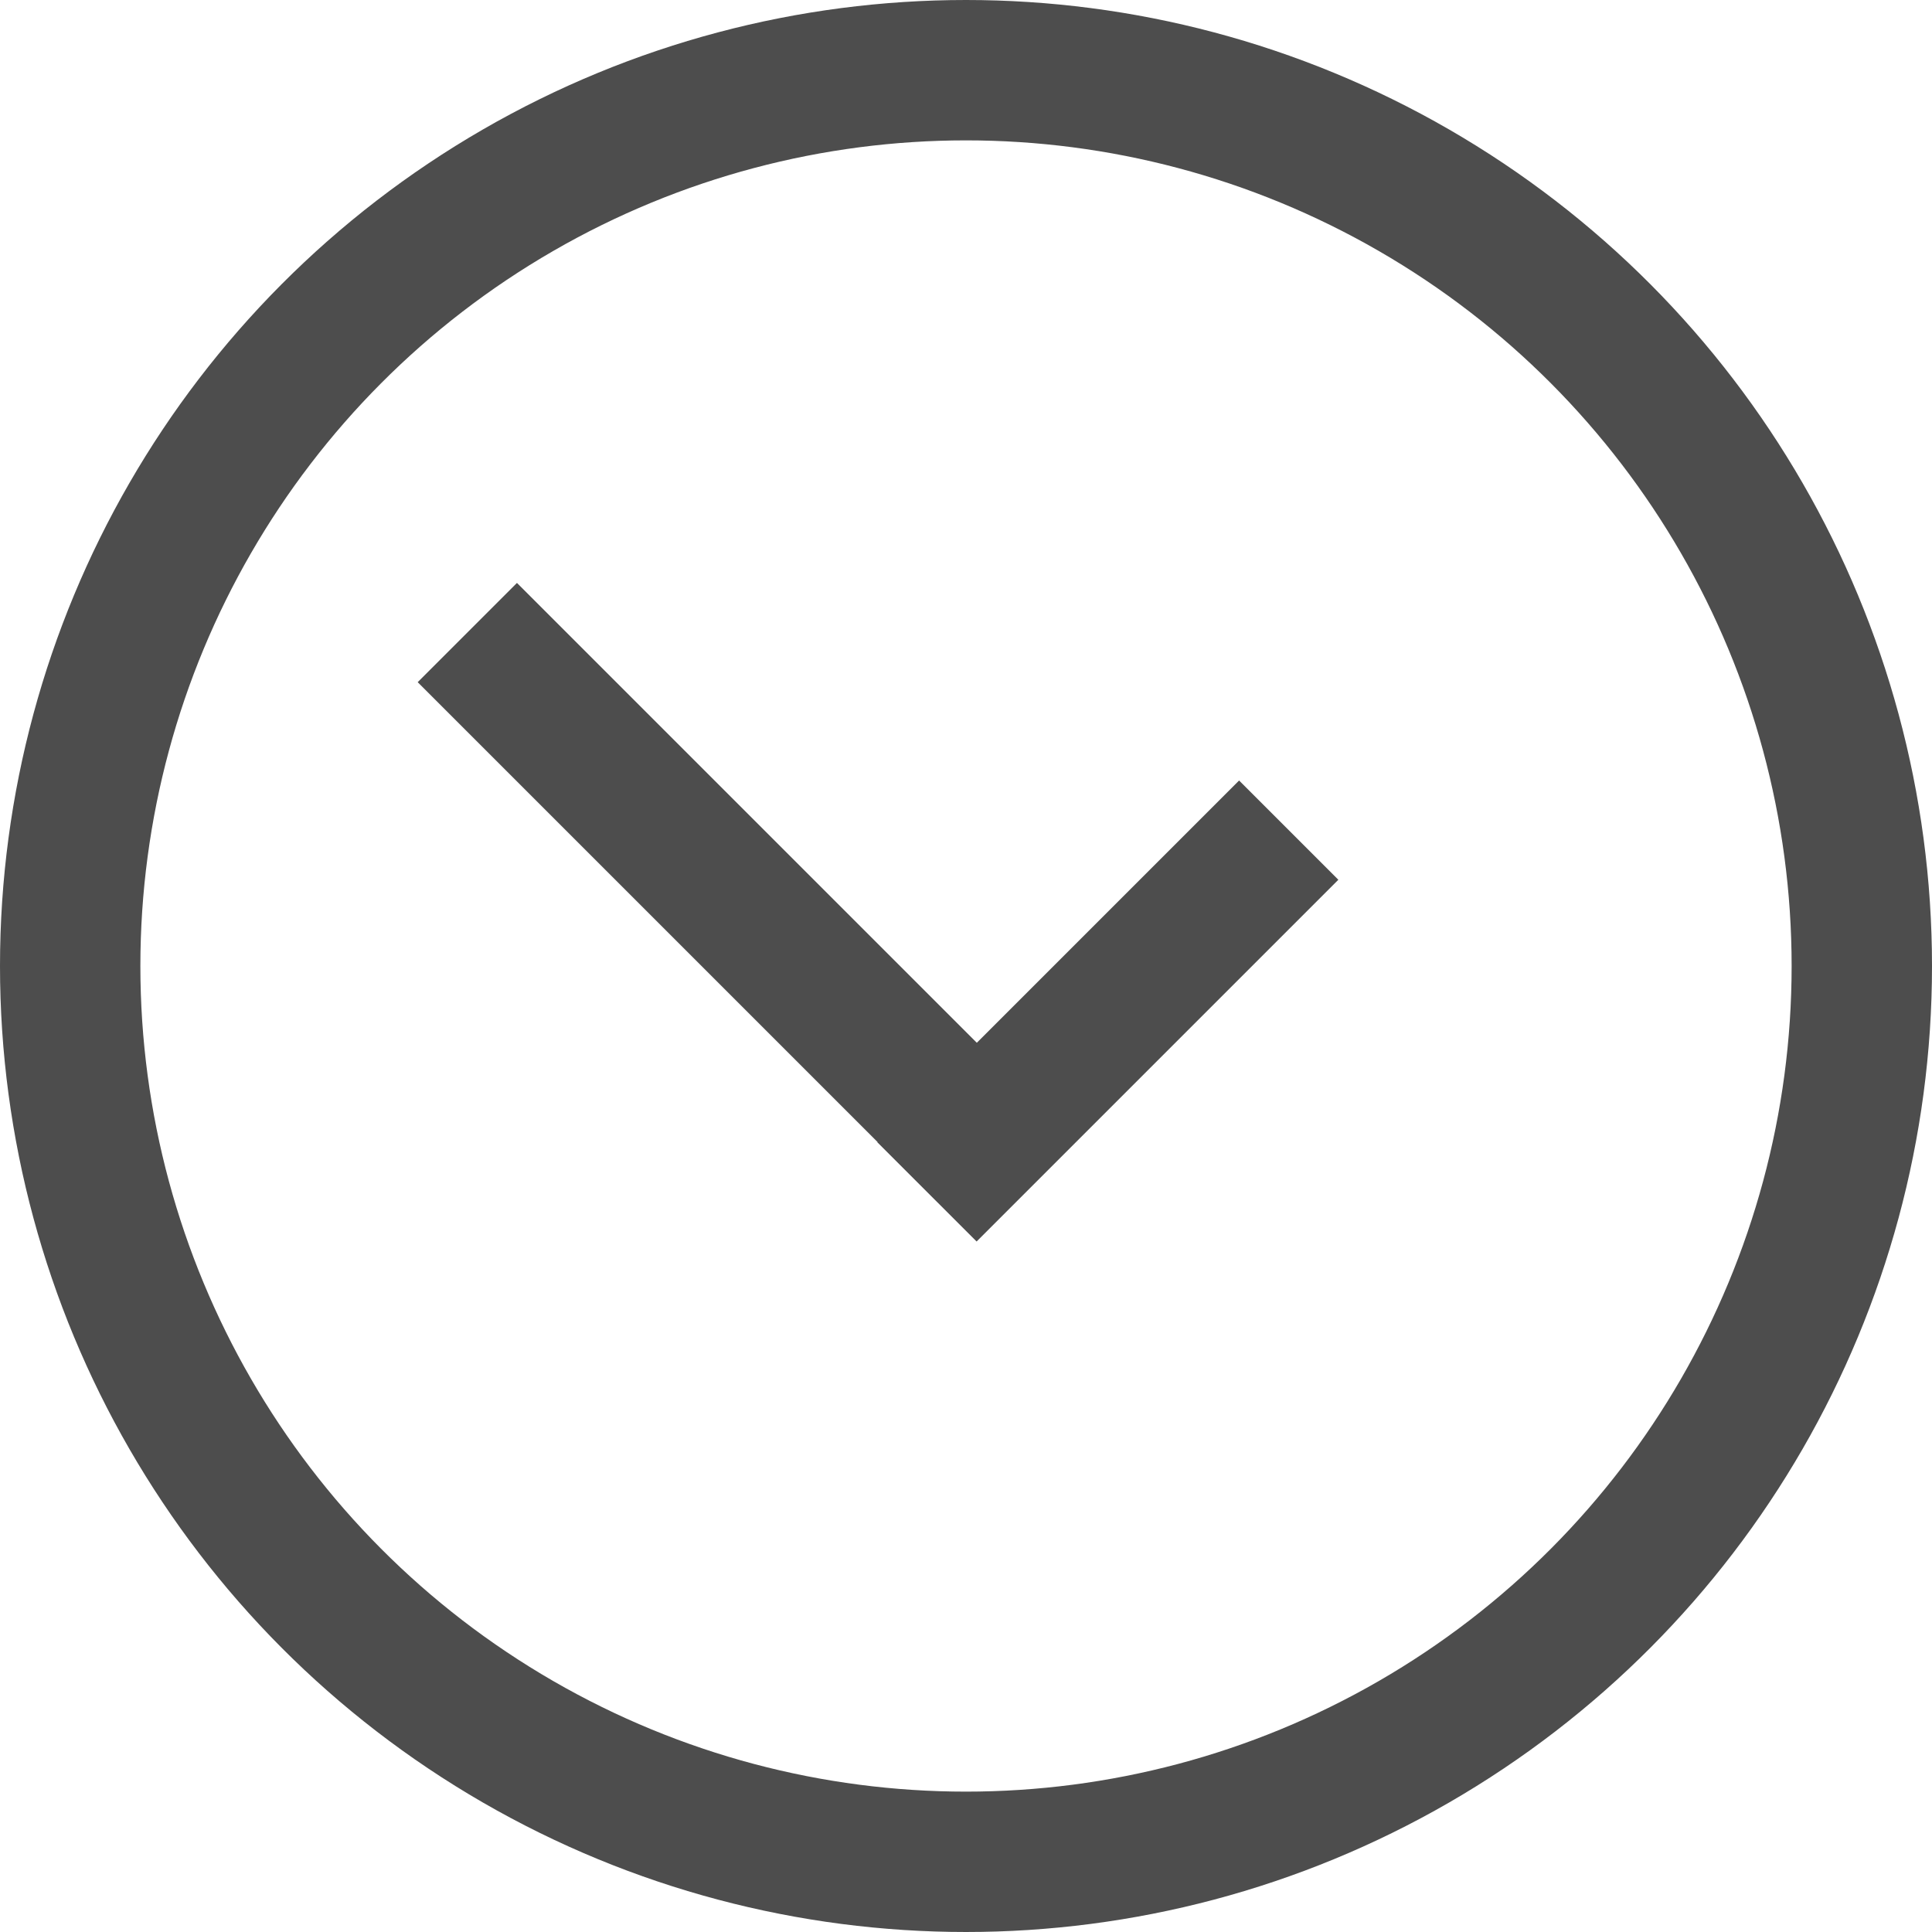 <?xml version="1.0" encoding="utf-8"?>
<!-- Generator: Adobe Illustrator 16.0.0, SVG Export Plug-In . SVG Version: 6.00 Build 0)  -->
<!DOCTYPE svg PUBLIC "-//W3C//DTD SVG 1.1//EN" "http://www.w3.org/Graphics/SVG/1.1/DTD/svg11.dtd">
<svg version="1.1" xmlns="http://www.w3.org/2000/svg" xmlns:xlink="http://www.w3.org/1999/xlink" x="0px" y="0px"
	 width="178.926px" height="178.925px" viewBox="0 0 178.926 178.925" enable-background="new 0 0 178.926 178.925"
	 xml:space="preserve">
<g id="Warstwa_1" display="none">
</g>
<g id="Warstwa_2">
	<line fill="none" x1="-8162.518" y1="-286.556" x2="8220.482" y2="-286.556"/>
	<g>
		<rect x="-468.018" y="8.657" fill="none" width="1000" height="471.679"/>
	</g>
	<circle fill="none" stroke="#4D4D4D" stroke-width="13" stroke-miterlimit="10" cx="89.463" cy="89.463" r="82.963"/>
	<line fill="none" stroke="#4D4D4D" stroke-width="13" stroke-miterlimit="10" x1="91.463" y1="106.765" x2="43.279" y2="58.582"/>
	<line fill="none" stroke="#4D4D4D" stroke-width="13" stroke-miterlimit="10" x1="85.848" y1="110.382" x2="119.35" y2="76.88"/>
	<g>
	</g>
	<g>
	</g>
	<g>
	</g>
	<g>
	</g>
	<g>
	</g>
	<g>
	</g>
	<g>
	</g>
	<g>
	</g>
	<g>
	</g>
	<g>
	</g>
	<g>
	</g>
	<g>
	</g>
	<g>
	</g>
	<g>
	</g>
	<g>
	</g>
</g>
</svg>
